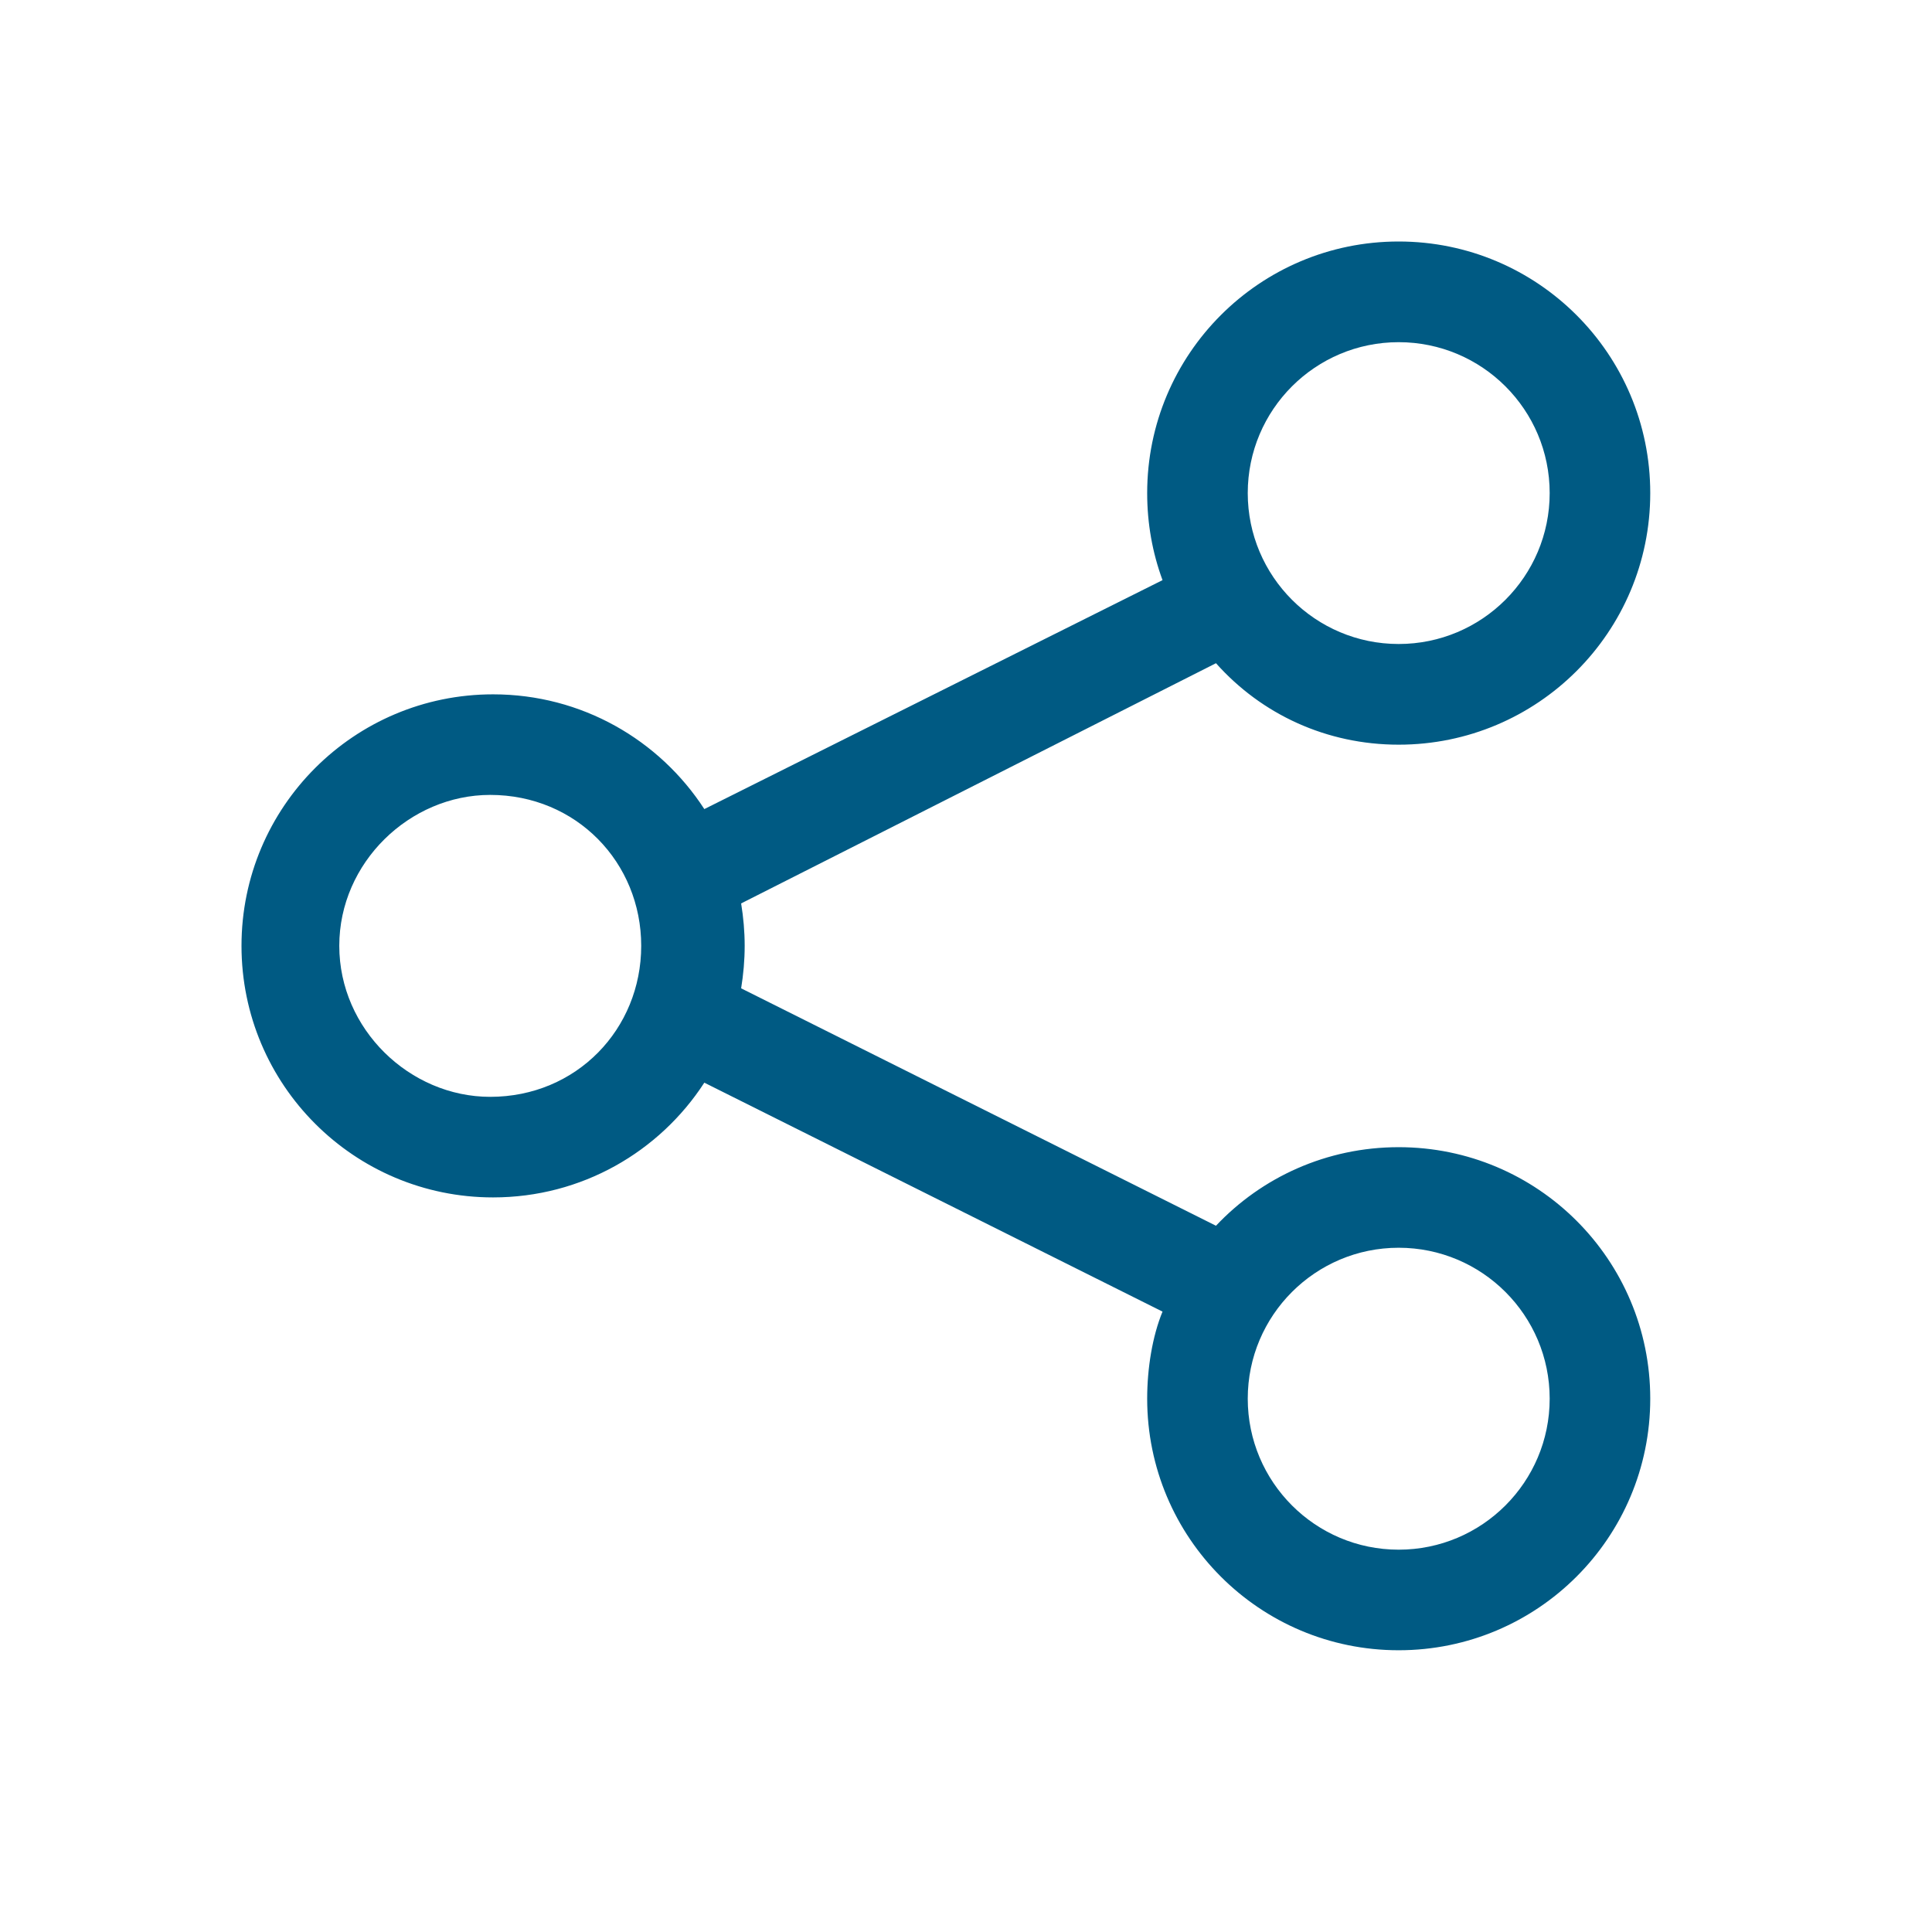 <svg width="18" height="18" viewBox="0 0 18 18" fill="none" xmlns="http://www.w3.org/2000/svg">
<path d="M15.375 4.594C15.375 5.889 14.326 6.938 13.031 6.938C12.36 6.938 11.754 6.656 11.329 6.179L6.905 8.417C6.926 8.546 6.938 8.678 6.938 8.812C6.938 8.947 6.926 9.079 6.905 9.208L11.329 11.42C11.754 10.969 12.36 10.688 13.031 10.688C14.326 10.688 15.375 11.736 15.375 13.031C15.375 14.326 14.326 15.375 13.031 15.375C11.736 15.375 10.688 14.326 10.688 13.031C10.688 12.747 10.737 12.448 10.831 12.22L6.562 10.087C6.144 10.731 5.42 11.156 4.594 11.156C3.299 11.156 2.25 10.107 2.25 8.812C2.25 7.518 3.299 6.469 4.594 6.469C5.42 6.469 6.144 6.894 6.562 7.538L10.831 5.405C10.737 5.15 10.688 4.878 10.688 4.594C10.688 3.299 11.736 2.25 13.031 2.25C14.326 2.25 15.375 3.299 15.375 4.594ZM4.567 10.219C5.37 10.219 5.974 9.589 5.974 8.812C5.974 8.036 5.37 7.406 4.567 7.406C3.817 7.406 3.161 8.036 3.161 8.812C3.161 9.589 3.817 10.219 4.567 10.219ZM13.031 3.188C12.255 3.188 11.625 3.817 11.625 4.594C11.625 5.37 12.255 6 13.031 6C13.808 6 14.438 5.37 14.438 4.594C14.438 3.817 13.808 3.188 13.031 3.188ZM13.031 14.438C13.808 14.438 14.438 13.808 14.438 13.031C14.438 12.255 13.808 11.625 13.031 11.625C12.255 11.625 11.625 12.255 11.625 13.031C11.625 13.808 12.255 14.438 13.031 14.438Z" fill="#005A83"/>
</svg>
